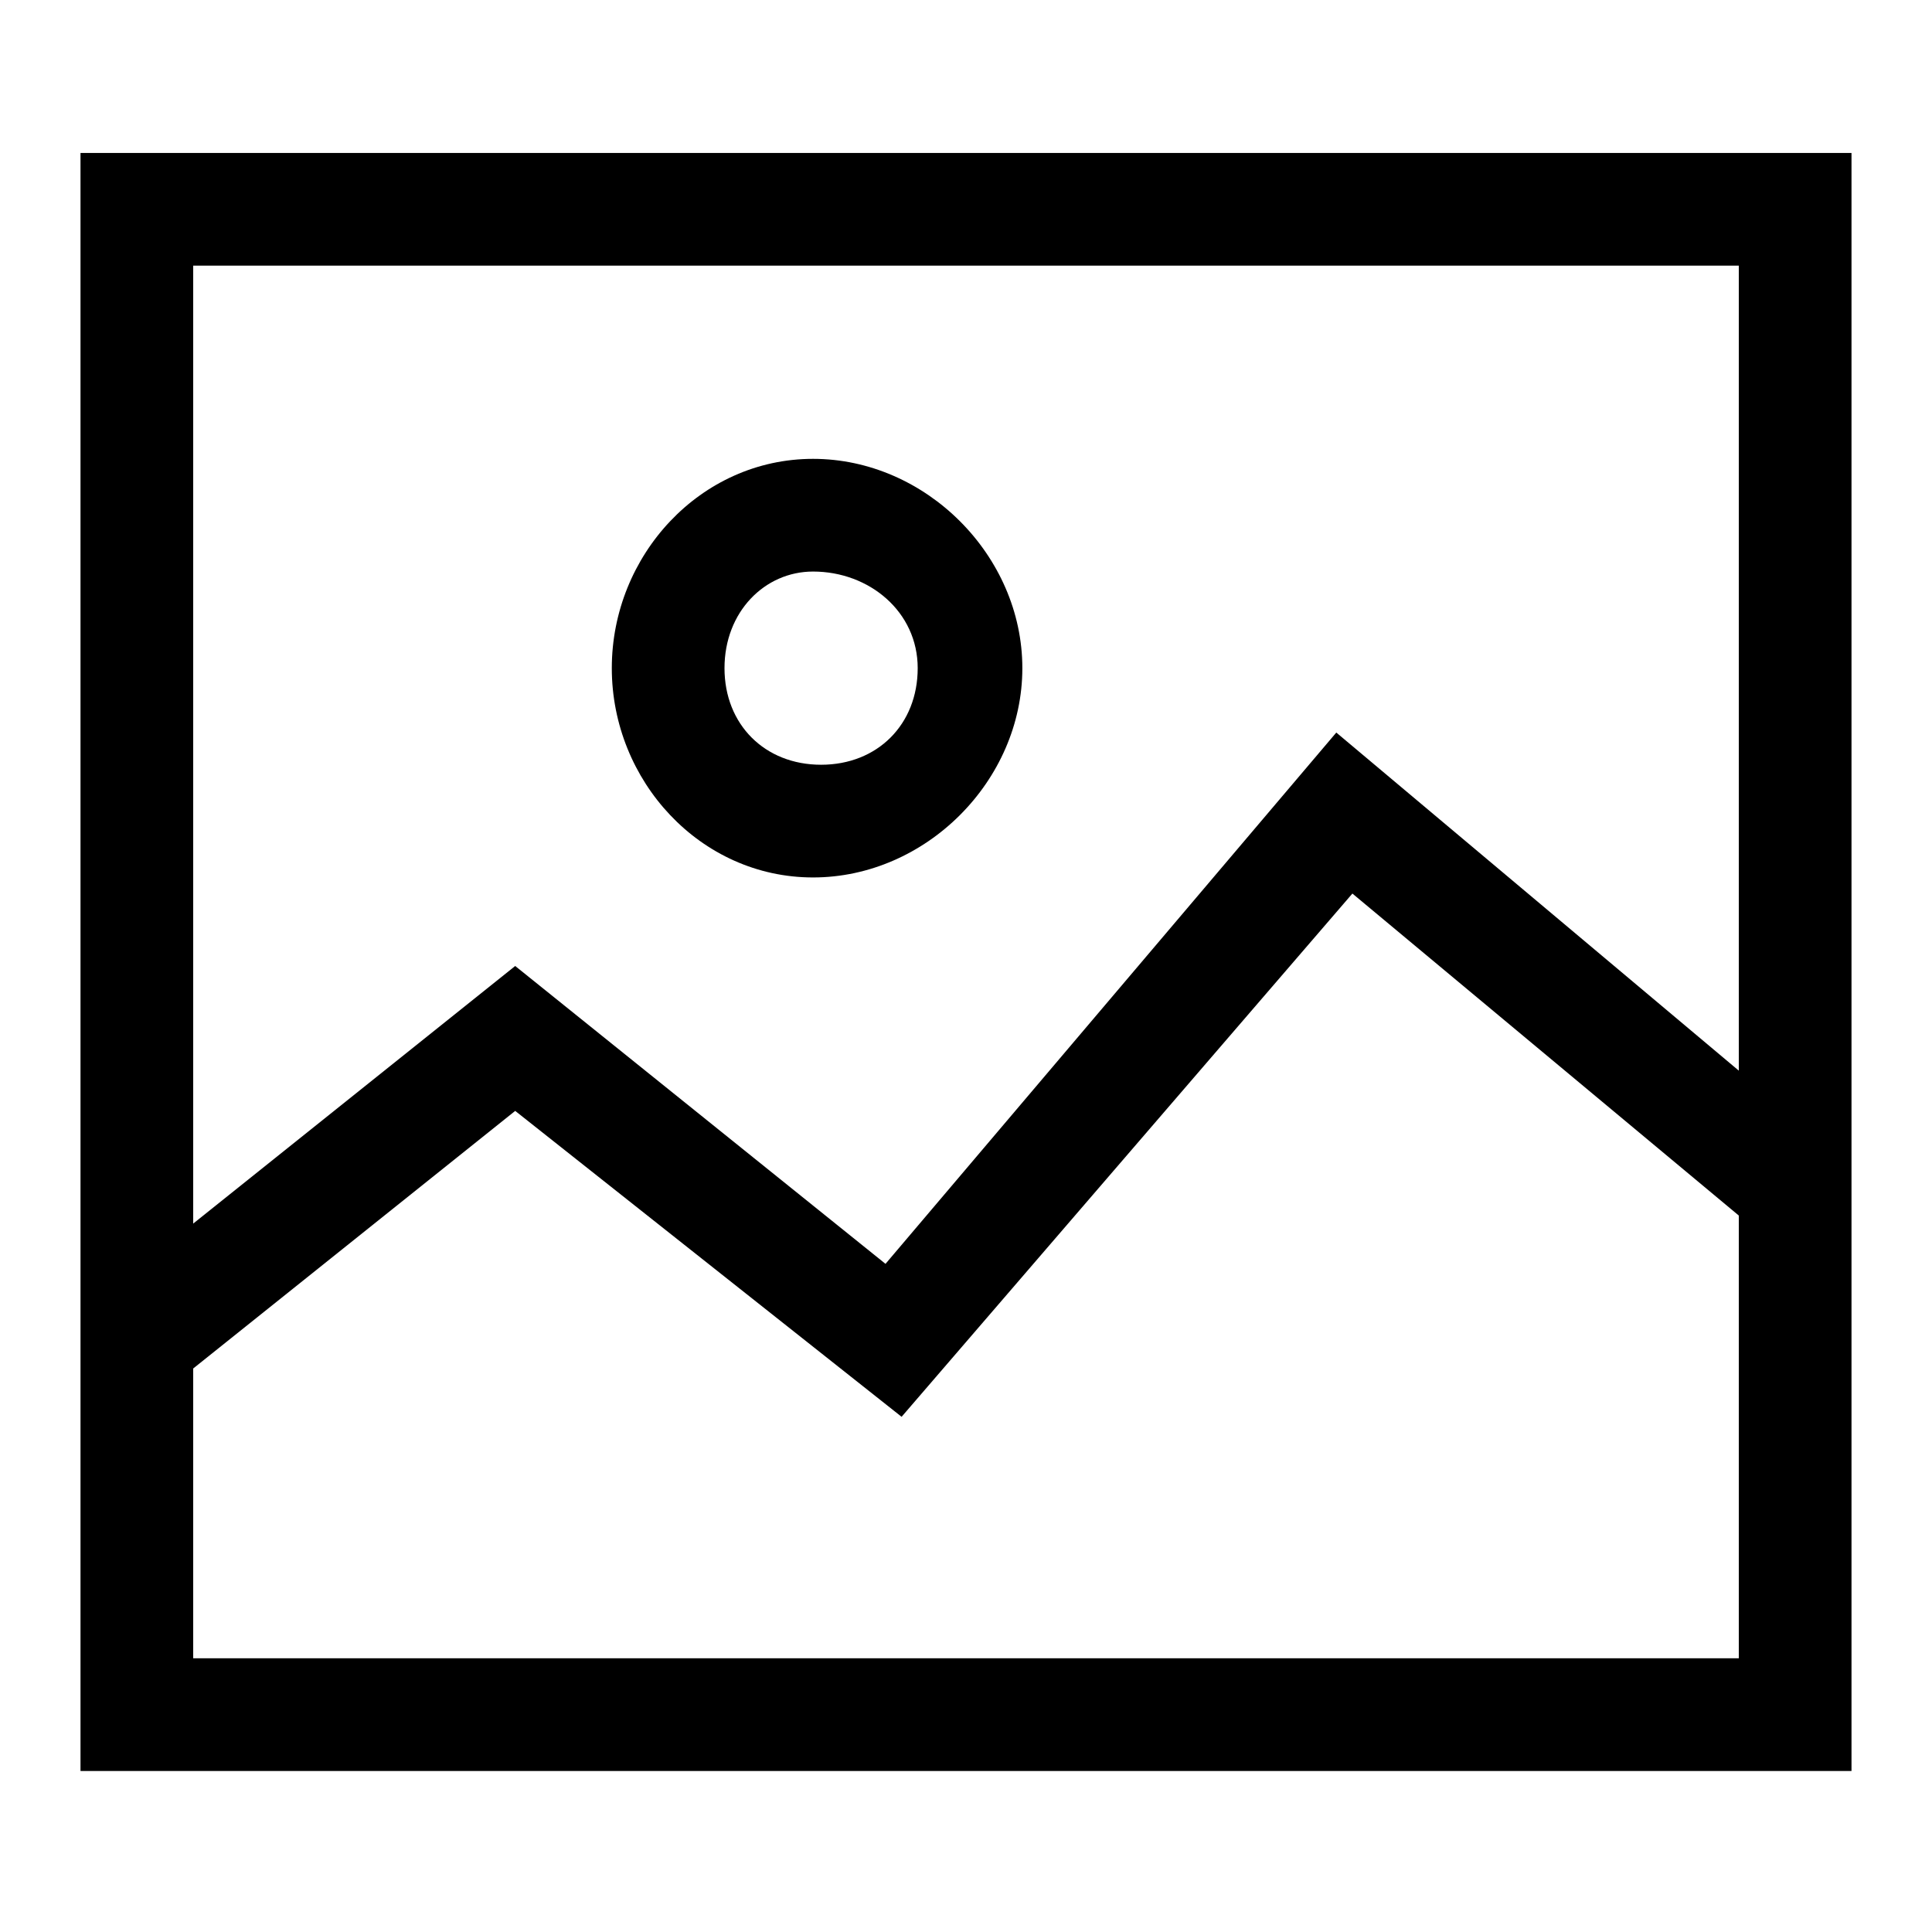 <?xml version="1.0" encoding="utf-8"?>
<!-- Generator: Adobe Illustrator 21.1.0, SVG Export Plug-In . SVG Version: 6.00 Build 0)  -->
<svg version="1.1" id="Layer_2" xmlns="http://www.w3.org/2000/svg" xmlns:xlink="http://www.w3.org/1999/xlink" x="0px" y="0px"
	 viewBox="0 0 24 24" style="enable-background:new 0 0 24 24;" xml:space="preserve">
<g id="Icon_x2F_Image">
	<g id="Combined-Shape">
		<path id="path-1_1_" d="M23,1.9v20.1H1V1.9H23z M16.8,11.1l-5.6,6.5l-4.8-3.8l-4,3.2v3.6h19.2v-5.5L16.8,11.1z M21.6,3.3H2.4v11.9
			l4-3.2l4.6,3.7l5.6-6.6l5,4.2V3.3z M10.1,5.7c1.4,0,2.6,1.2,2.6,2.6s-1.2,2.6-2.6,2.6S7.6,9.7,7.6,8.3S8.7,5.7,10.1,5.7z
			 M10.1,7.1C9.5,7.1,9,7.6,9,8.3s0.5,1.2,1.2,1.2s1.2-0.5,1.2-1.2S10.8,7.1,10.1,7.1z"/>
	</g>
</g>
</svg>
